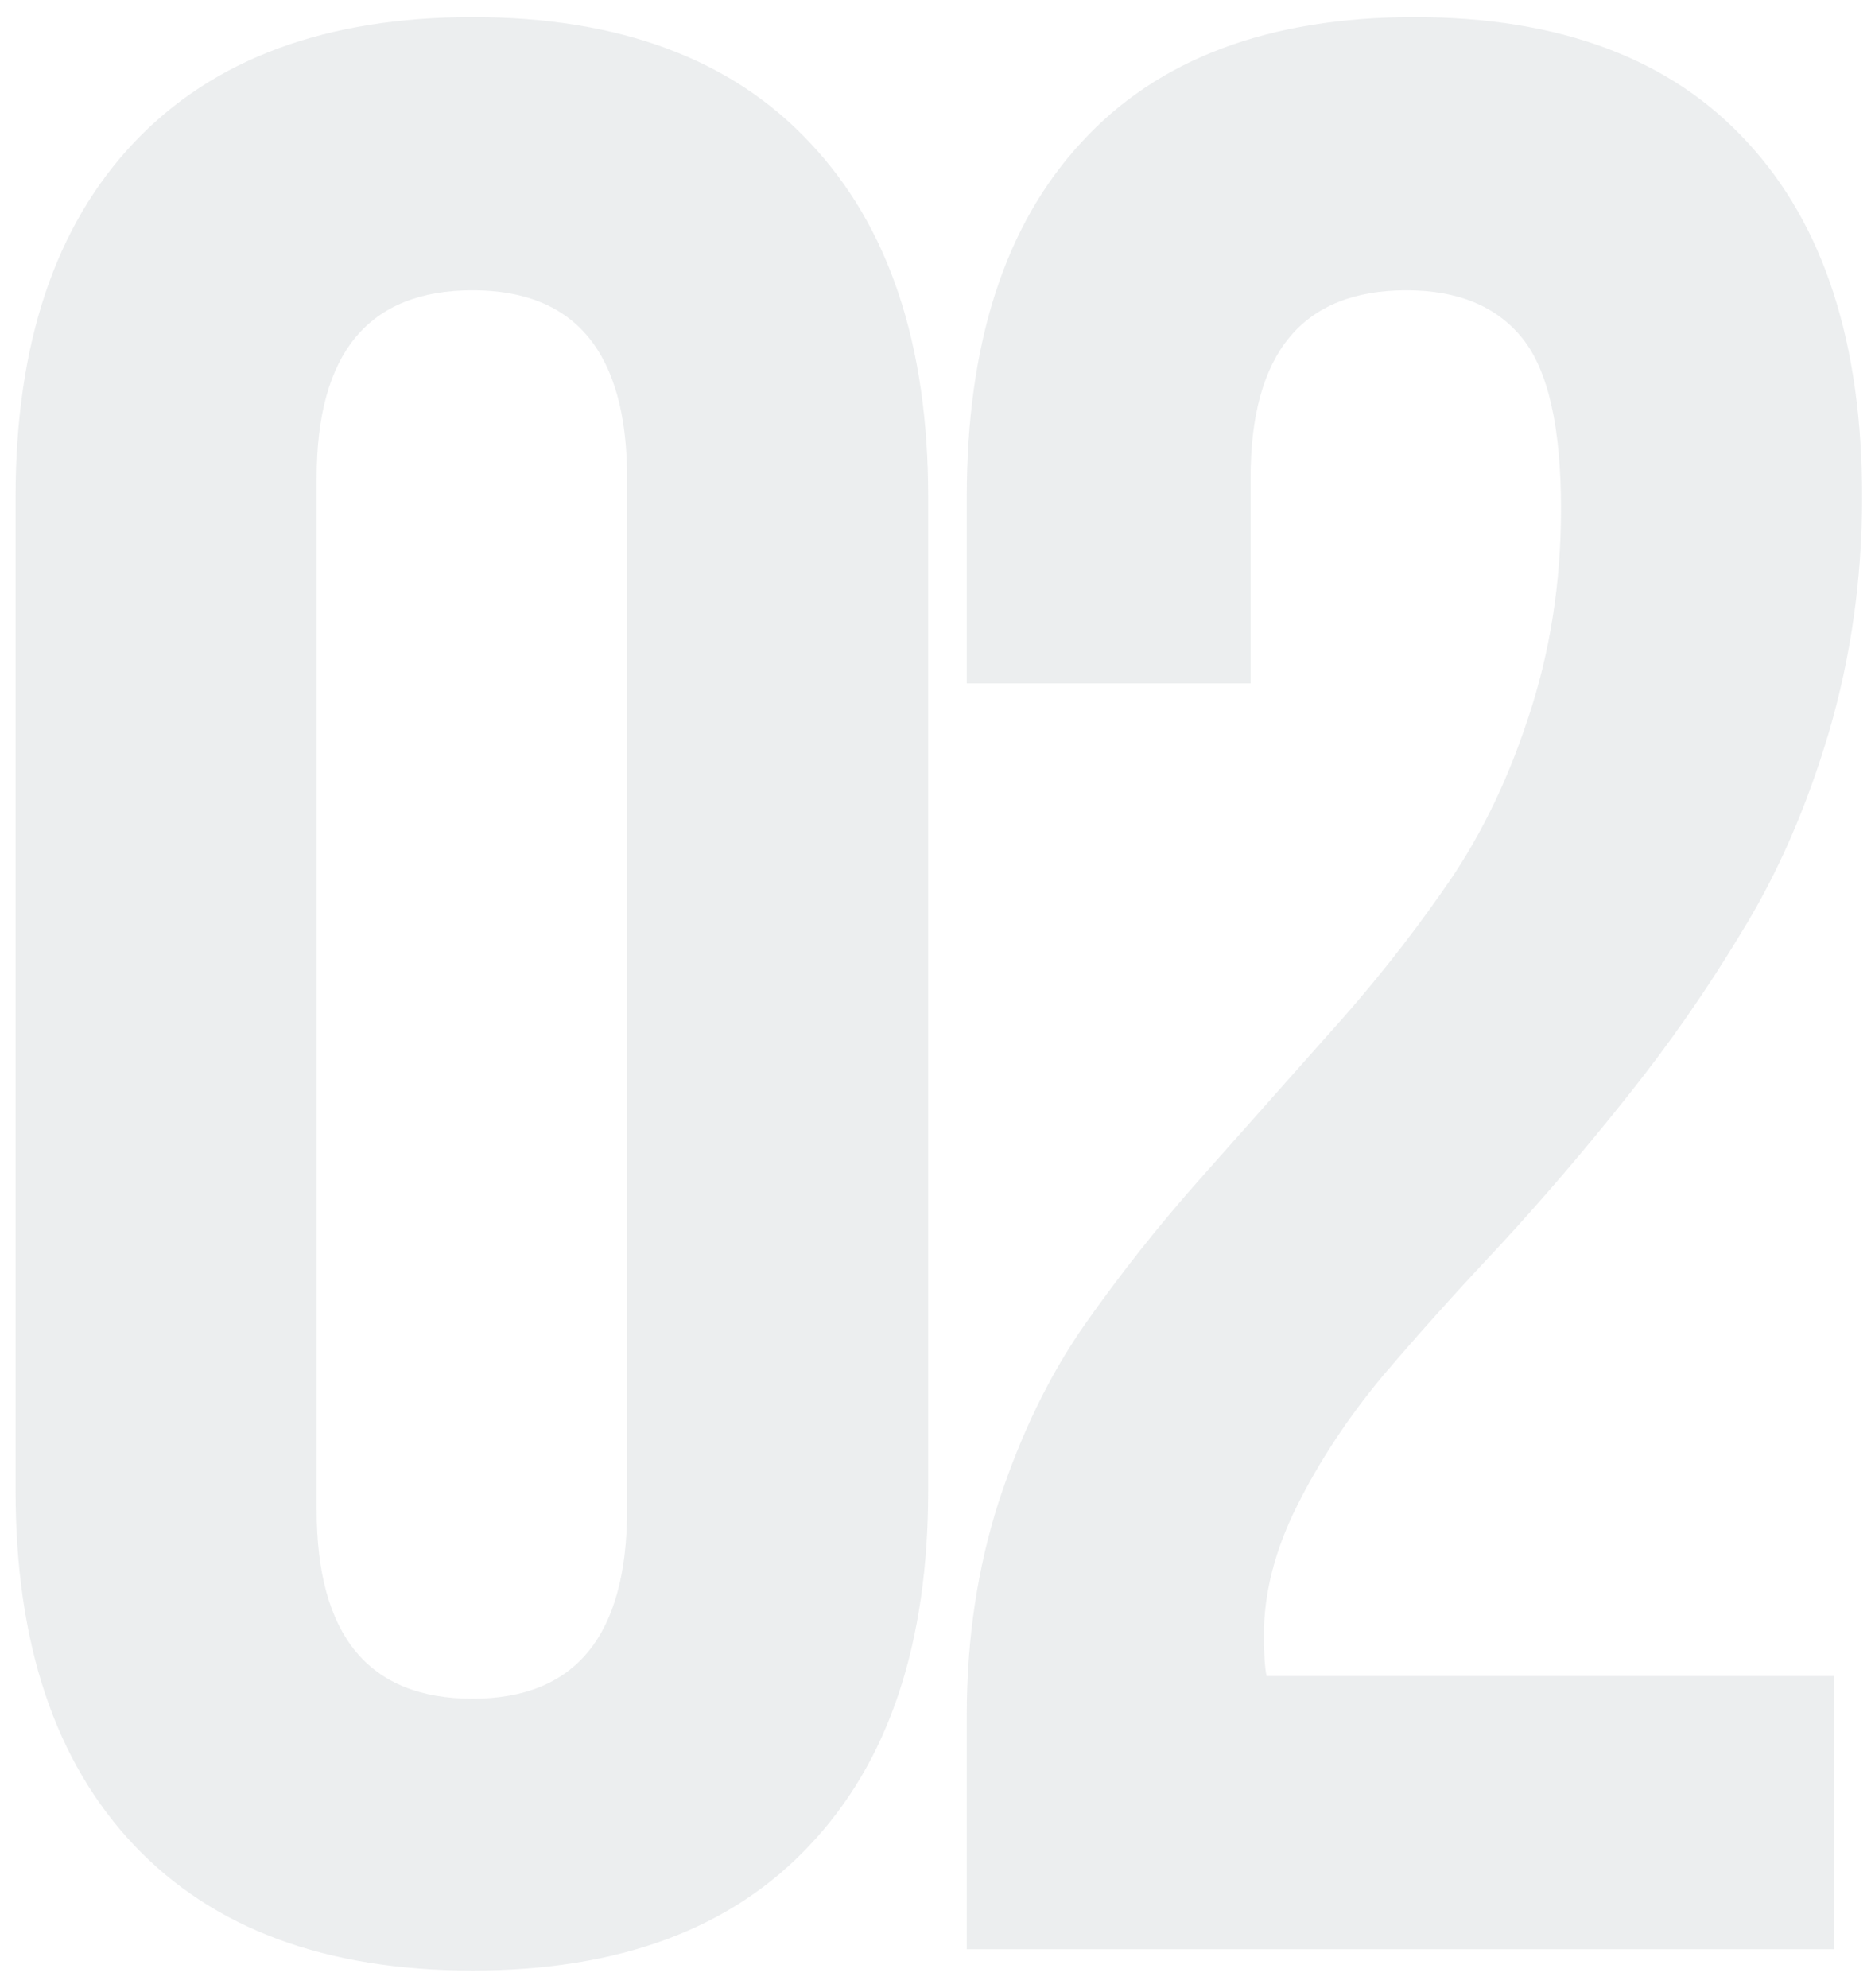 <?xml version="1.0" encoding="UTF-8"?> <svg xmlns="http://www.w3.org/2000/svg" width="96" height="102" viewBox="0 0 96 102" fill="none"><g opacity="0.1"><path d="M0.799 76.484V25.488C0.799 17.65 2.827 11.588 6.883 7.305C10.939 3.021 16.727 0.879 24.246 0.879C31.766 0.879 37.531 3.021 41.541 7.305C45.597 11.588 47.625 17.65 47.625 25.488V76.484C47.625 84.323 45.597 90.384 41.541 94.668C37.531 98.952 31.766 101.094 24.246 101.094C16.727 101.094 10.939 98.952 6.883 94.668C2.827 90.384 0.799 84.323 0.799 76.484ZM16.248 77.441C16.248 83.913 18.914 87.148 24.246 87.148C29.533 87.148 32.176 83.913 32.176 77.441V24.531C32.176 18.105 29.533 14.893 24.246 14.893C18.914 14.893 16.248 18.105 16.248 24.531V77.441Z" fill="#405360"></path><path d="M49.605 100V87.969C49.605 84.095 50.152 80.449 51.246 77.031C52.385 73.568 53.844 70.56 55.621 68.008C57.444 65.41 59.426 62.904 61.568 60.488C63.756 58.027 65.921 55.589 68.062 53.174C70.25 50.758 72.232 48.275 74.01 45.723C75.833 43.171 77.291 40.231 78.385 36.904C79.524 33.532 80.094 29.932 80.094 26.104C80.094 21.911 79.433 18.994 78.111 17.354C76.79 15.713 74.807 14.893 72.164 14.893C66.832 14.893 64.166 18.105 64.166 24.531V35.059H49.605V25.488C49.605 17.604 51.565 11.543 55.484 7.305C59.404 3.021 65.1 0.879 72.574 0.879C80.048 0.879 85.745 3.021 89.664 7.305C93.583 11.543 95.543 17.604 95.543 25.488C95.543 29.681 94.973 33.714 93.834 37.588C92.695 41.416 91.213 44.811 89.391 47.773C87.613 50.736 85.631 53.584 83.443 56.318C81.301 59.007 79.137 61.536 76.949 63.906C74.762 66.231 72.757 68.463 70.934 70.606C69.156 72.747 67.698 74.958 66.559 77.236C65.419 79.515 64.85 81.725 64.85 83.867C64.85 84.824 64.895 85.531 64.986 85.986H94.107V100H49.605Z" fill="#405360"></path></g></svg> 